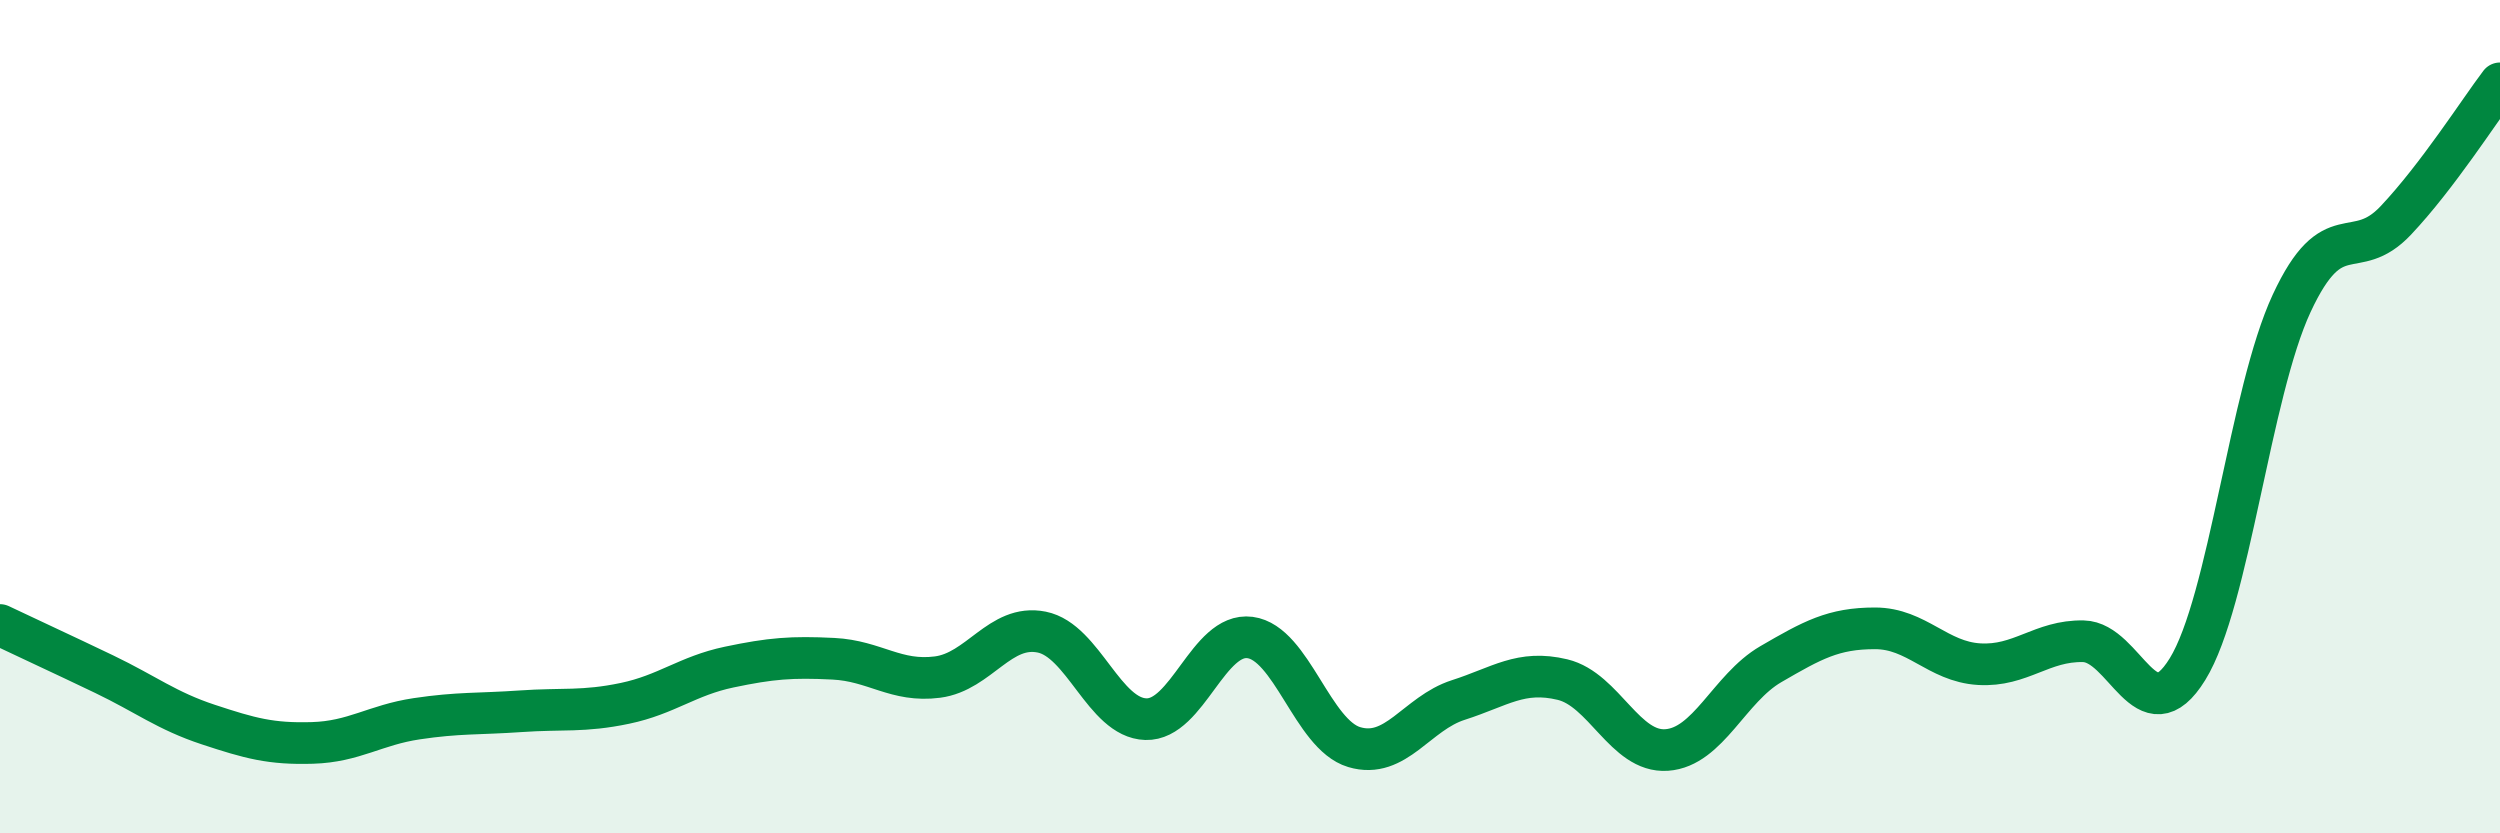 
    <svg width="60" height="20" viewBox="0 0 60 20" xmlns="http://www.w3.org/2000/svg">
      <path
        d="M 0,15 C 0.5,15.24 1.5,15.7 2.5,16.18 C 3.5,16.66 4,17.06 5,17.39 C 6,17.72 6.5,17.86 7.5,17.83 C 8.5,17.8 9,17.4 10,17.25 C 11,17.1 11.5,17.14 12.5,17.07 C 13.5,17 14,17.09 15,16.88 C 16,16.67 16.5,16.22 17.5,16.01 C 18.5,15.8 19,15.76 20,15.81 C 21,15.86 21.5,16.38 22.5,16.25 C 23.5,16.12 24,14.97 25,15.17 C 26,15.37 26.5,17.23 27.5,17.26 C 28.5,17.29 29,15.17 30,15.3 C 31,15.43 31.5,17.63 32.5,17.93 C 33.5,18.23 34,17.12 35,16.8 C 36,16.48 36.5,16.07 37.5,16.31 C 38.5,16.55 39,18.07 40,18 C 41,17.93 41.5,16.52 42.5,15.94 C 43.5,15.36 44,15.08 45,15.08 C 46,15.08 46.5,15.88 47.5,15.94 C 48.5,16 49,15.37 50,15.39 C 51,15.41 51.5,17.68 52.5,16.06 C 53.5,14.44 54,9.43 55,7.28 C 56,5.13 56.5,6.35 57.5,5.29 C 58.5,4.23 59.5,2.66 60,2L60 20L0 20Z"
        fill="#008740"
        opacity="0.1"
        stroke-linecap="round"
        stroke-linejoin="round"
      />
      <path
        d="M 0,15 C 0.5,15.24 1.5,15.7 2.5,16.18 C 3.5,16.66 4,17.06 5,17.39 C 6,17.72 6.5,17.86 7.5,17.83 C 8.5,17.8 9,17.4 10,17.25 C 11,17.1 11.5,17.14 12.5,17.07 C 13.5,17 14,17.09 15,16.88 C 16,16.67 16.5,16.22 17.5,16.01 C 18.5,15.8 19,15.76 20,15.81 C 21,15.86 21.5,16.38 22.5,16.25 C 23.5,16.12 24,14.97 25,15.17 C 26,15.37 26.5,17.23 27.5,17.26 C 28.5,17.29 29,15.17 30,15.3 C 31,15.43 31.5,17.63 32.5,17.93 C 33.5,18.23 34,17.12 35,16.8 C 36,16.48 36.5,16.07 37.5,16.31 C 38.5,16.55 39,18.07 40,18 C 41,17.93 41.5,16.52 42.5,15.94 C 43.5,15.36 44,15.08 45,15.08 C 46,15.08 46.5,15.88 47.5,15.94 C 48.5,16 49,15.37 50,15.39 C 51,15.41 51.5,17.68 52.5,16.06 C 53.5,14.44 54,9.43 55,7.28 C 56,5.13 56.5,6.35 57.5,5.29 C 58.5,4.23 59.5,2.66 60,2"
        stroke="#008740"
        stroke-width="1"
        fill="none"
        stroke-linecap="round"
        stroke-linejoin="round"
      />
    </svg>
  